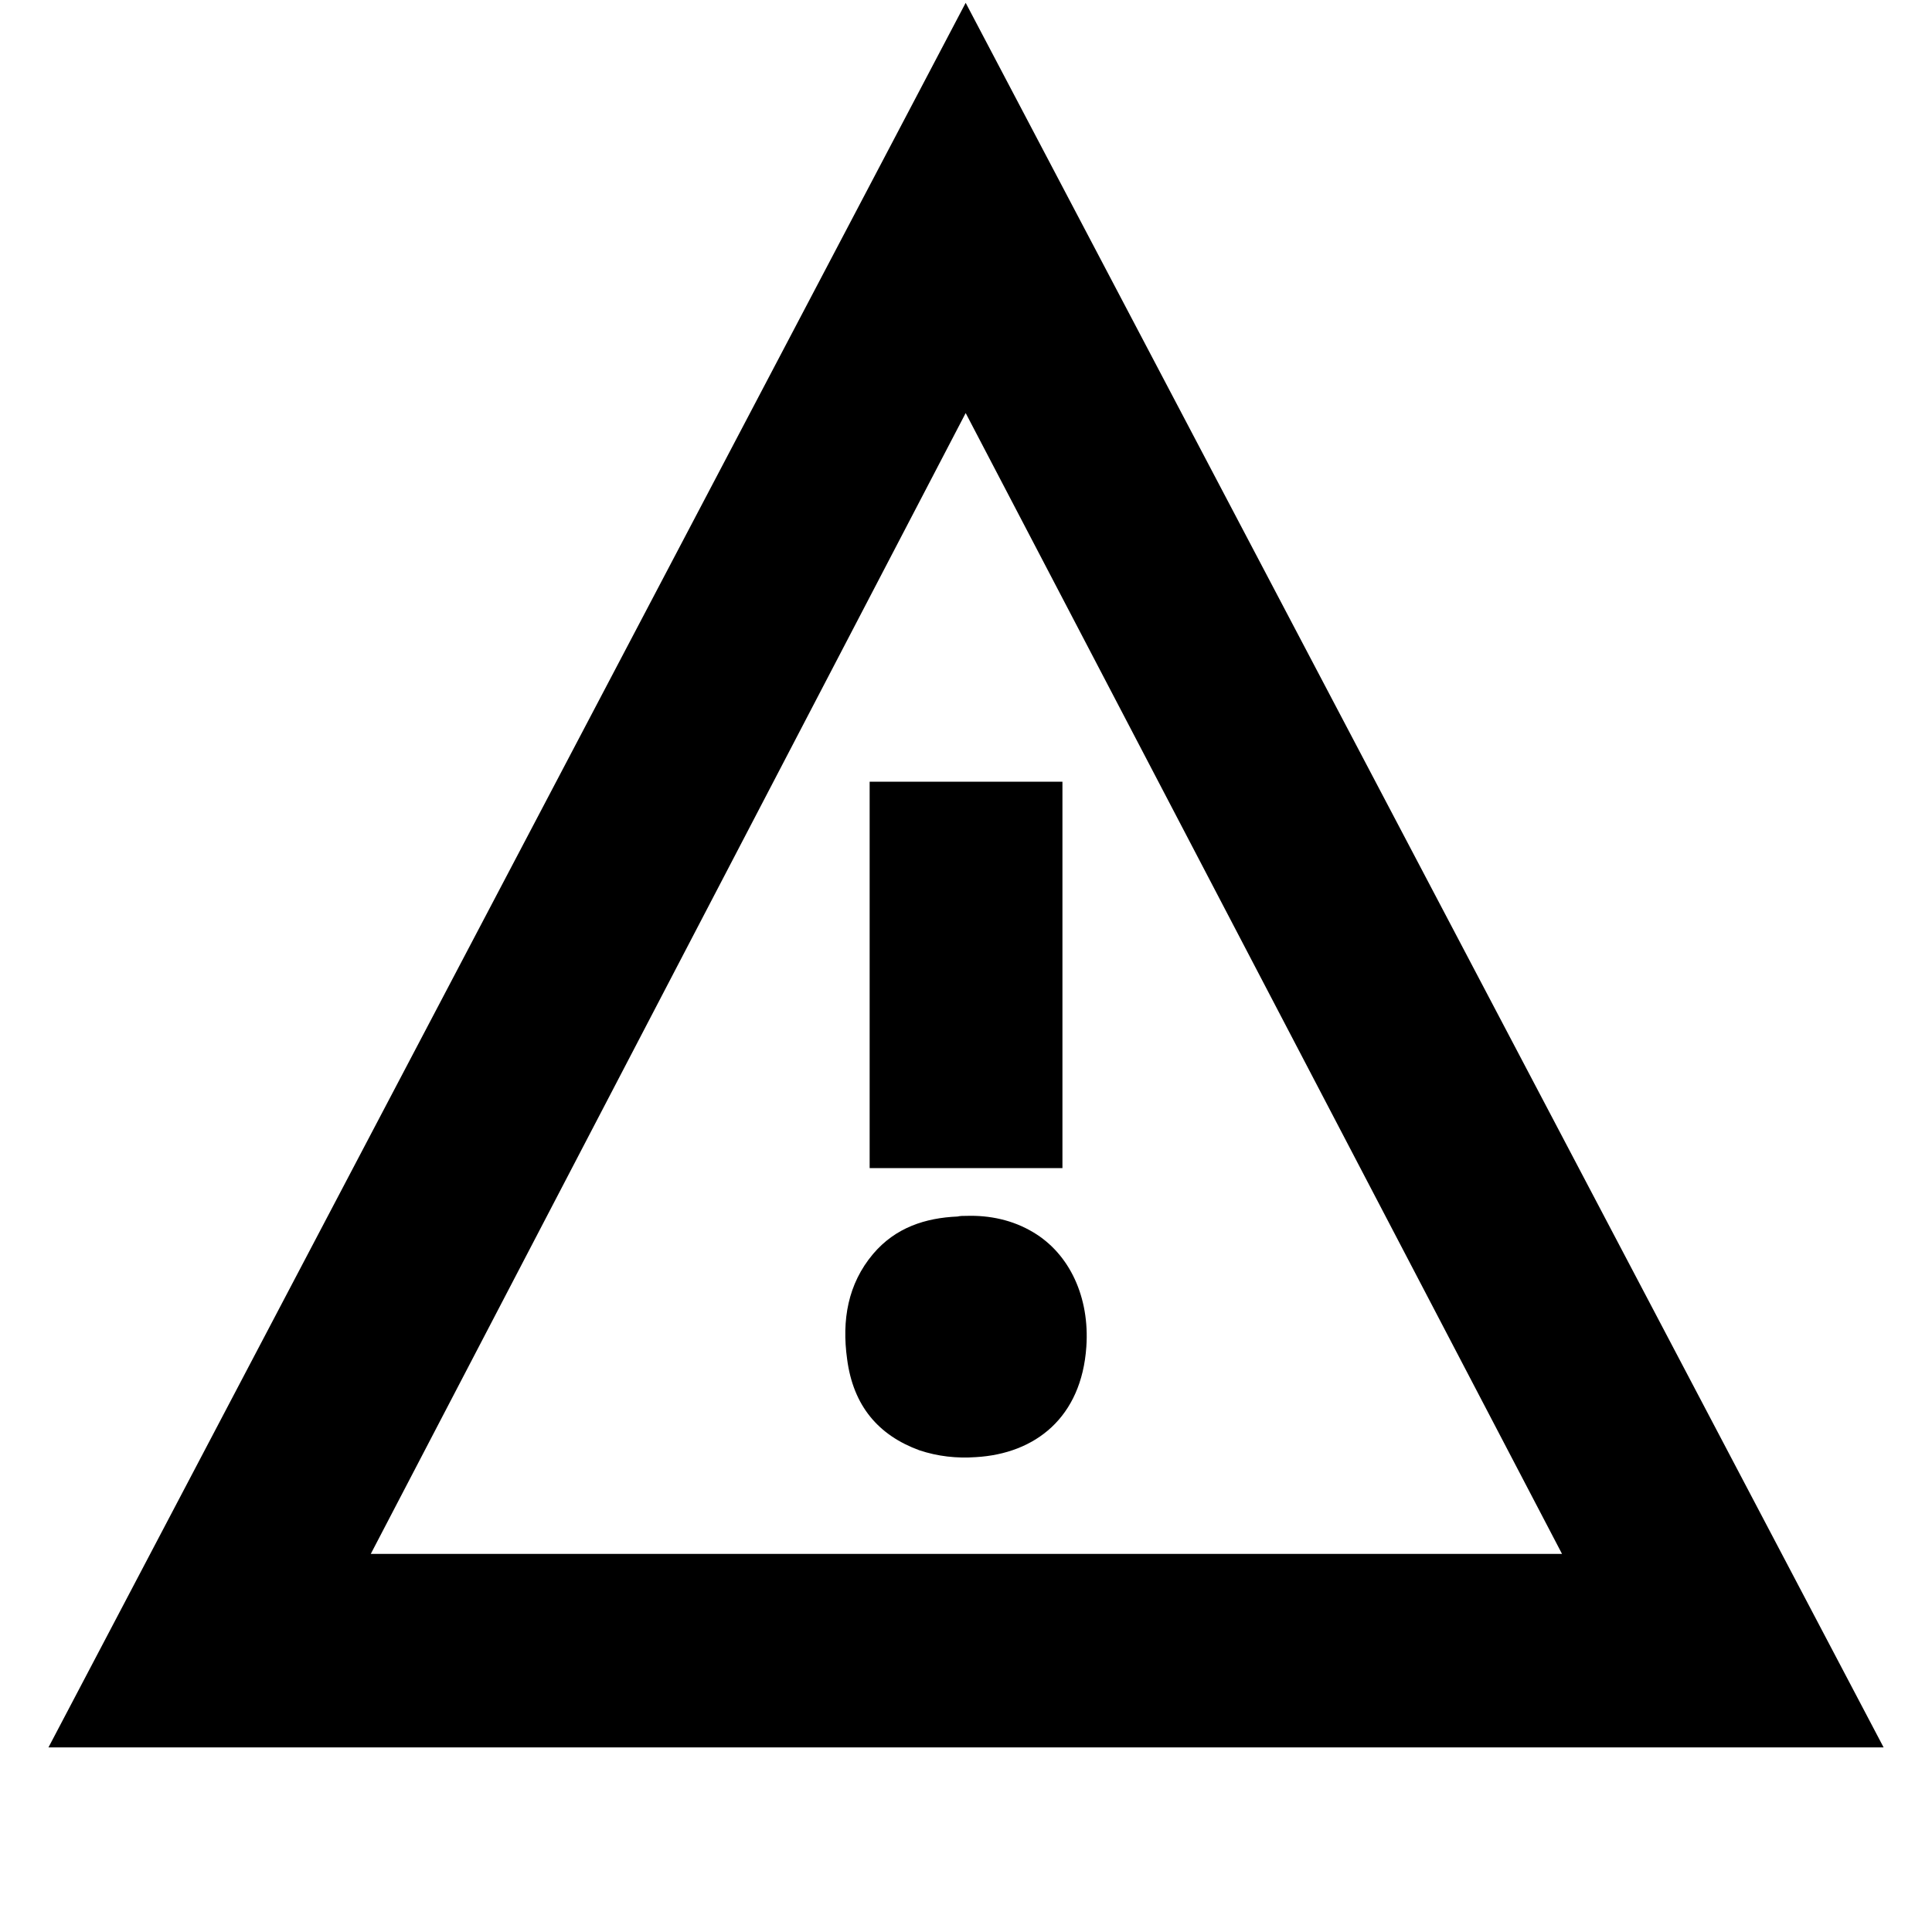 <?xml version="1.0" encoding="UTF-8" standalone="no"?>
<svg xmlns="http://www.w3.org/2000/svg" fill="none" height="24" viewBox="0 0 24 24" width="24">
<path d="M23.399 21.707H0.602L11.996 0.035L23.399 21.707ZM4.606 19.303H19.404L11.996 5.131L4.606 19.303ZM10.803 9.711H13.198V14.511H10.803V9.711ZM12.005 15.104C12.293 15.095 12.58 15.155 12.834 15.307C13.291 15.578 13.537 16.12 13.495 16.729C13.435 17.61 12.86 18.058 12.123 18.101C11.886 18.118 11.649 18.092 11.421 18.016C10.913 17.83 10.599 17.466 10.523 16.882C10.456 16.399 10.532 15.95 10.845 15.578C11.124 15.248 11.497 15.129 11.895 15.112C11.928 15.104 11.962 15.104 12.005 15.104Z" fill="black"/>
</svg>
